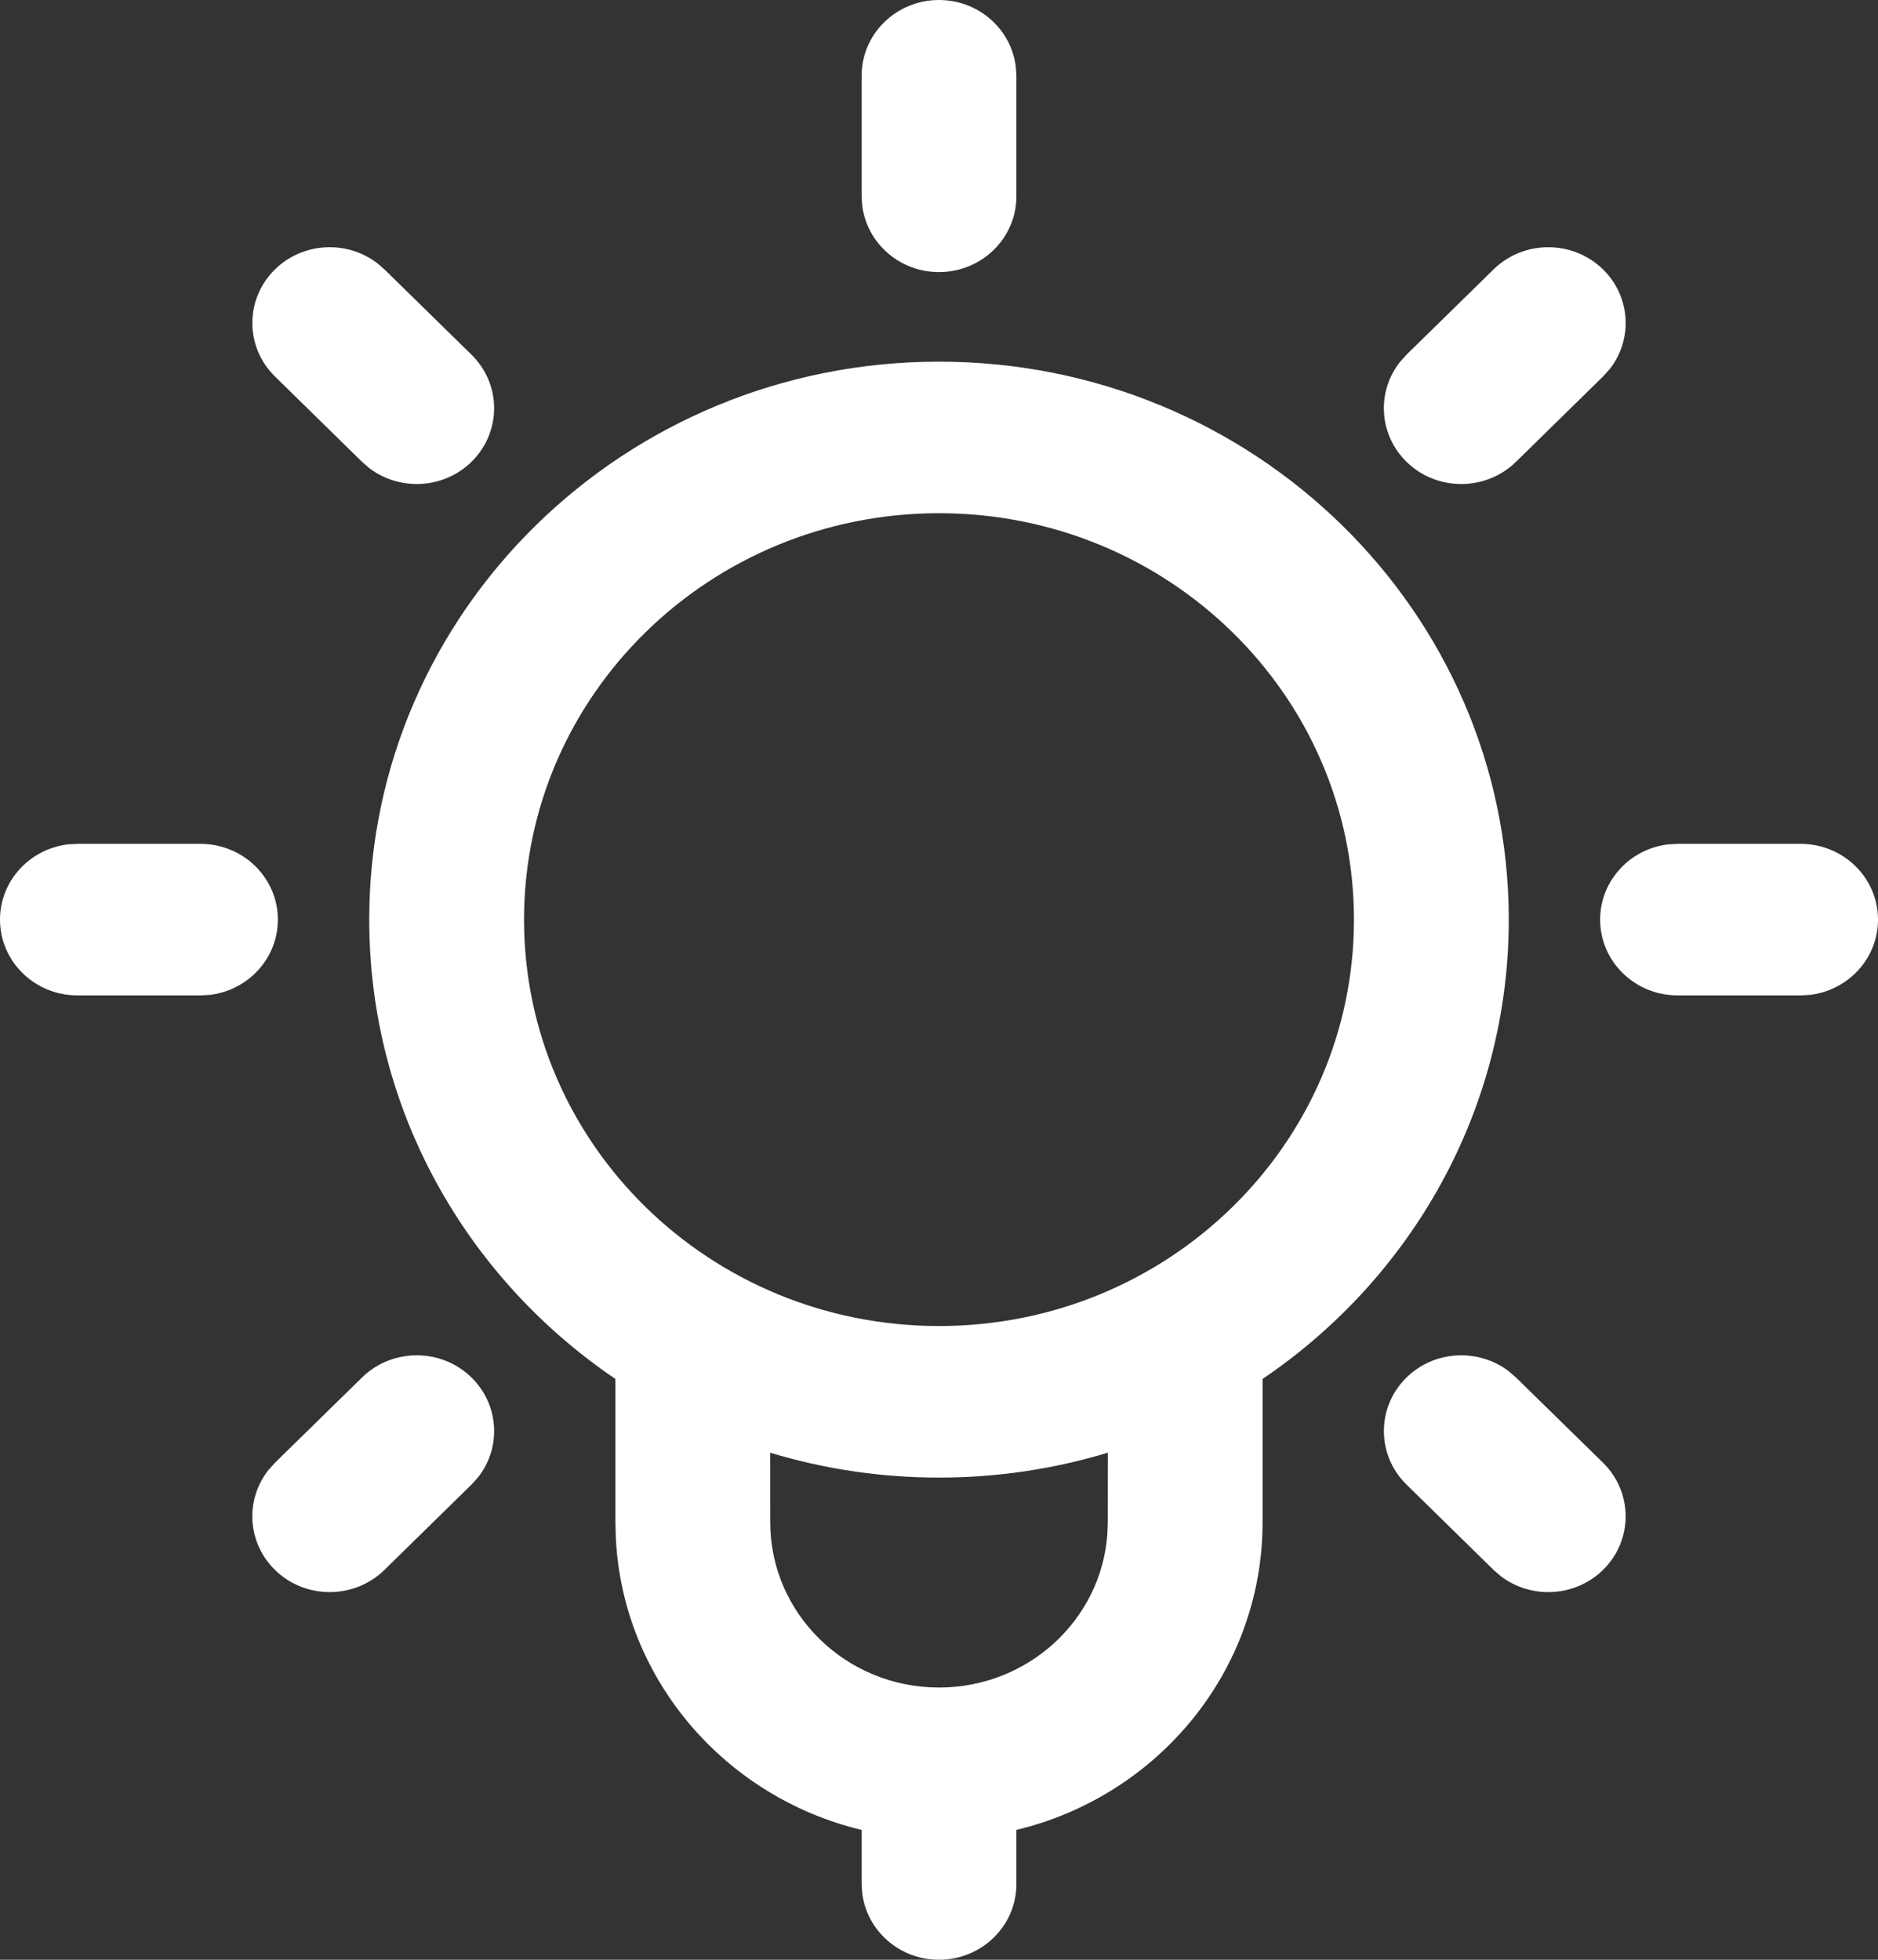<?xml version="1.0" encoding="UTF-8"?>
<svg width="23px" height="24px" viewBox="0 0 23 24" version="1.1" xmlns="http://www.w3.org/2000/svg" xmlns:xlink="http://www.w3.org/1999/xlink">
    <rect x="0" y="0" width="23" height="24" fill="#333333" stroke="none"/>
    <title>STARTUPS</title>
    <g id="NEW-THEME-CONCEPT" stroke="none" stroke-width="1" fill="none" fill-rule="evenodd">
        <g id="TAG-ICON-SUITE" transform="translate(-101, -901)" fill="#FFFFFF" fill-rule="nonzero">
            <path d="M112.5,905.429 C116.354,905.429 119.478,908.488 119.478,912.262 C119.478,914.594 118.284,916.654 116.463,917.887 L116.463,919.641 C116.463,921.465 115.179,922.994 113.448,923.41 L113.448,924.072 C113.448,924.585 113.023,925 112.5,925 C112.014,925 111.614,924.642 111.559,924.18 L111.552,924.072 L111.552,923.41 C109.883,923.009 108.629,921.572 108.542,919.835 L108.537,919.641 L108.537,917.887 C106.716,916.654 105.522,914.594 105.522,912.262 C105.522,908.488 108.646,905.429 112.5,905.429 Z M114.568,918.79 C113.915,918.988 113.22,919.095 112.5,919.095 C111.78,919.095 111.085,918.988 110.432,918.79 L110.433,919.641 C110.433,920.759 111.358,921.666 112.5,921.666 C113.592,921.666 114.487,920.837 114.562,919.786 L114.567,919.641 Z M119.477,917.792 L119.566,917.869 L120.632,918.913 C121.002,919.276 121.002,919.863 120.632,920.226 C120.291,920.56 119.753,920.586 119.381,920.303 L119.292,920.226 L118.226,919.181 C117.856,918.819 117.856,918.231 118.226,917.869 C118.567,917.535 119.105,917.509 119.477,917.792 Z M106.774,917.869 C107.116,918.204 107.142,918.73 106.853,919.094 L106.774,919.181 L105.708,920.226 C105.338,920.588 104.738,920.588 104.368,920.226 C104.026,919.891 104,919.365 104.289,919.001 L104.368,918.913 L105.434,917.869 C105.804,917.507 106.404,917.507 106.774,917.869 Z M112.5,907.285 C109.693,907.285 107.418,909.513 107.418,912.262 C107.418,915.011 109.693,917.239 112.5,917.239 C115.307,917.239 117.582,915.011 117.582,912.262 C117.582,909.513 115.307,907.285 112.5,907.285 Z M123.052,911.334 C123.576,911.334 124,911.749 124,912.262 C124,912.738 123.634,913.13 123.163,913.184 L123.052,913.19 L121.545,913.19 C121.022,913.19 120.597,912.774 120.597,912.262 C120.597,911.786 120.963,911.394 121.434,911.34 L121.545,911.334 L123.052,911.334 Z M103.455,911.334 C103.978,911.334 104.403,911.749 104.403,912.262 C104.403,912.738 104.037,913.13 103.566,913.184 L103.455,913.19 L101.948,913.19 C101.424,913.19 101,912.774 101,912.262 C101,911.786 101.366,911.394 101.837,911.34 L101.948,911.334 L103.455,911.334 Z M120.632,904.299 C120.974,904.634 121,905.16 120.711,905.524 L120.632,905.611 L119.566,906.656 C119.196,907.018 118.596,907.018 118.226,906.656 C117.884,906.321 117.858,905.795 118.147,905.431 L118.226,905.343 L119.292,904.299 C119.662,903.937 120.262,903.937 120.632,904.299 Z M105.619,904.222 L105.708,904.299 L106.774,905.343 C107.144,905.706 107.144,906.293 106.774,906.656 C106.433,906.99 105.895,907.016 105.523,906.733 L105.434,906.656 L104.368,905.611 C103.998,905.249 103.998,904.662 104.368,904.299 C104.709,903.965 105.247,903.939 105.619,904.222 Z M112.5,901 C112.986,901 113.386,901.358 113.441,901.82 L113.448,901.928 L113.448,903.404 C113.448,903.917 113.023,904.332 112.5,904.332 C112.014,904.332 111.614,903.974 111.559,903.512 L111.552,903.404 L111.552,901.928 C111.552,901.415 111.977,901 112.5,901 Z" id="STARTUPS"></path>
        </g>
    </g>
</svg>